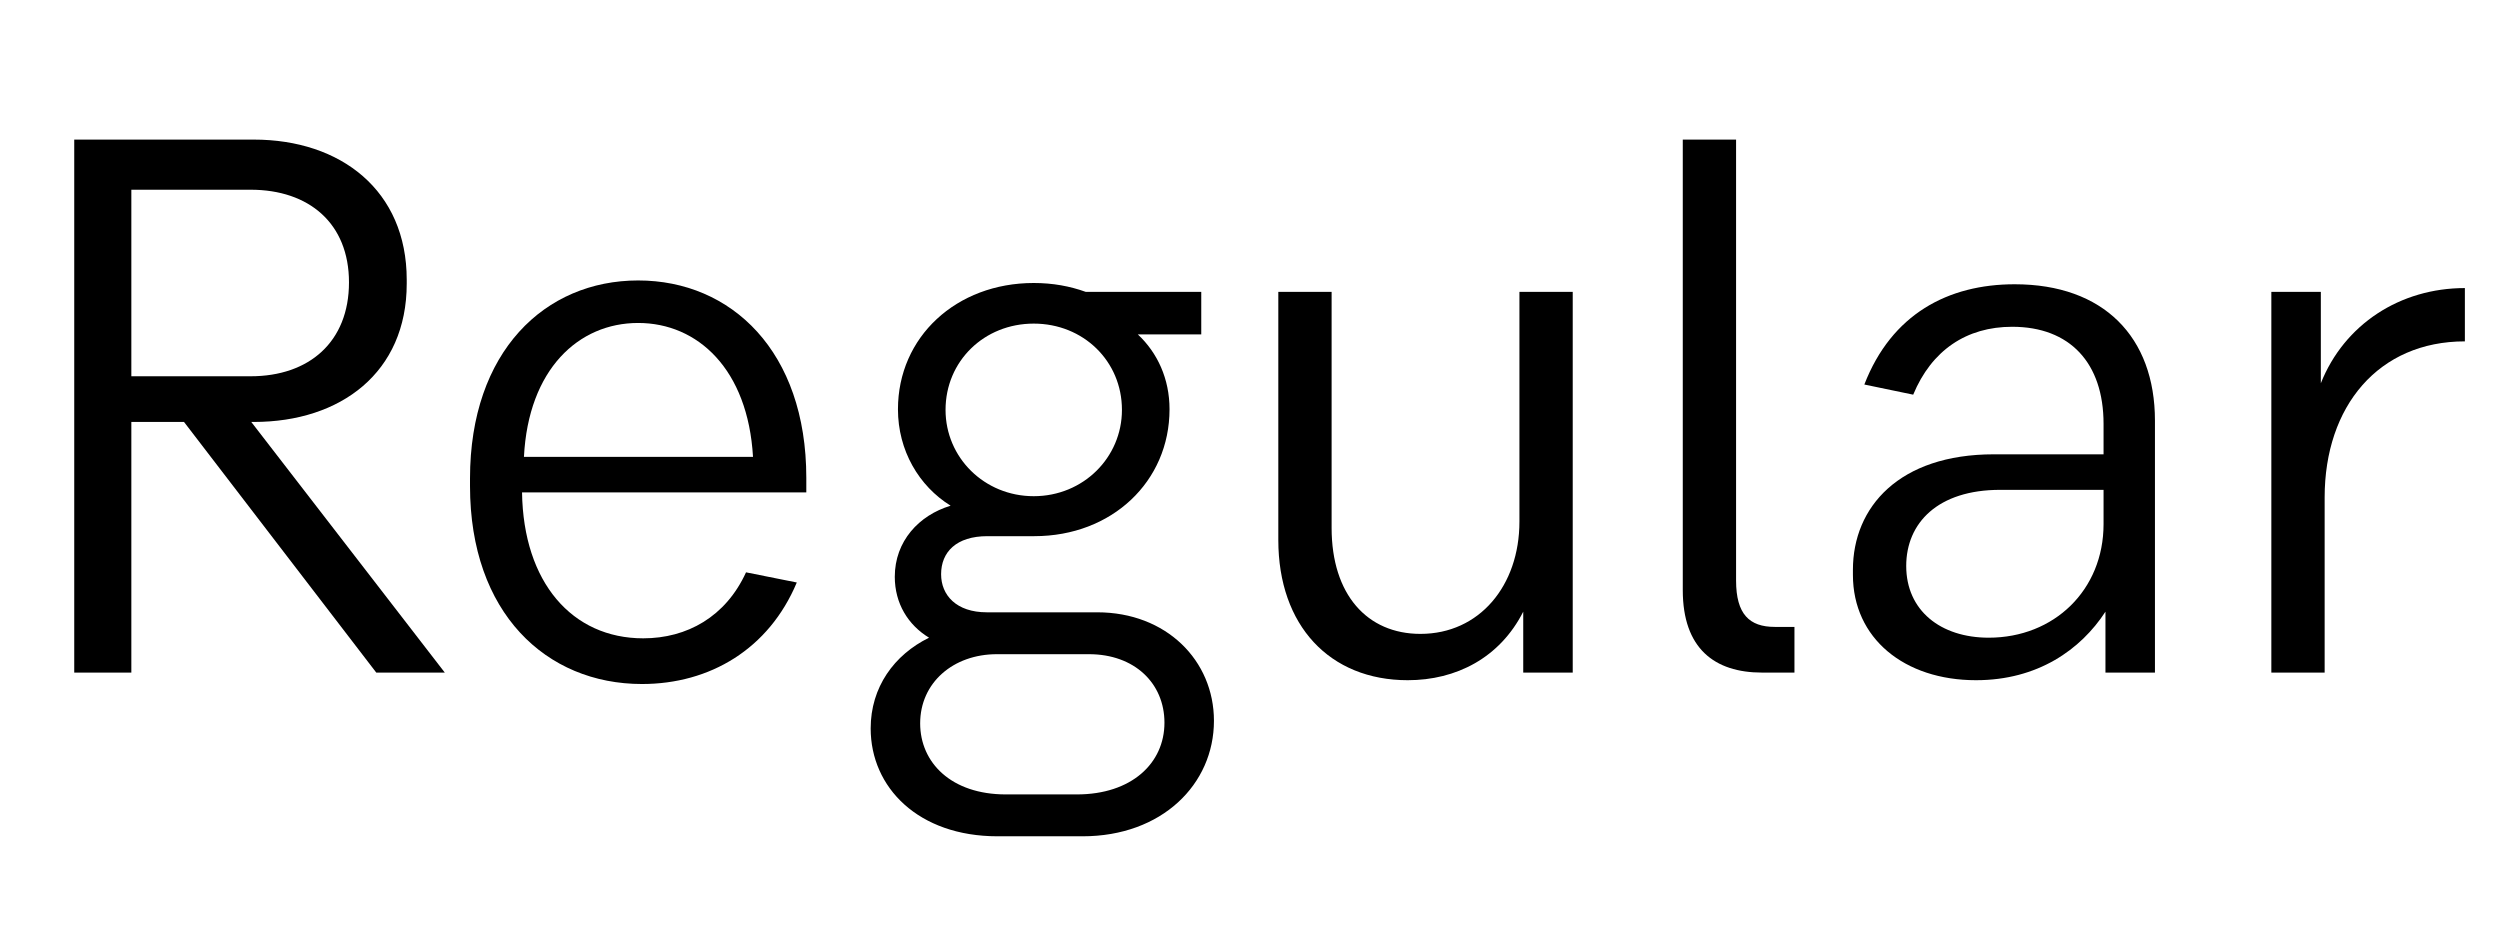 <svg   viewBox="0 0 197 75" fill="none" xmlns="http://www.w3.org/2000/svg">
<path d="M29.65 53L14.5 33.25H10.35V53H5.85V11H20C26.85 11 32.05 15 32.05 22.05V22.35C32.05 29.35 26.85 33.25 20 33.25H19.8L35.05 53H29.65ZM10.35 14.95V29.65H19.75C24.35 29.65 27.5 26.95 27.5 22.25C27.5 17.6 24.35 14.95 19.75 14.95H10.35Z" fill="black"/>
<path d="M62.787 45.9C60.587 51.15 55.937 53.9 50.587 53.9C43.037 53.9 37.037 48.3 37.037 38.3V37.7C37.037 27.7 42.937 22.1 50.287 22.1C57.637 22.1 63.537 27.7 63.537 37.65V38.8H41.137C41.237 45.9 45.087 50.3 50.687 50.3C54.137 50.3 57.187 48.6 58.787 45.1L62.787 45.9ZM41.287 36H59.337C58.937 29.1 54.987 25.45 50.287 25.45C45.587 25.45 41.637 29.1 41.287 36Z" fill="black"/>
<path d="M78.609 65.9C72.359 65.9 68.609 62.05 68.609 57.4C68.609 54.15 70.459 51.6 73.209 50.25C71.559 49.25 70.509 47.55 70.509 45.45C70.509 42.65 72.409 40.6 74.909 39.85C72.409 38.3 70.759 35.5 70.759 32.25C70.759 26.55 75.359 22.3 81.459 22.3C82.959 22.3 84.309 22.55 85.559 23H94.659V26.35H89.659C91.209 27.8 92.159 29.85 92.159 32.25C92.159 37.95 87.609 42.25 81.509 42.25H77.809C75.359 42.25 74.159 43.5 74.159 45.25C74.159 46.9 75.359 48.25 77.759 48.25H86.459C91.909 48.25 95.659 52.05 95.659 56.8C95.659 61.8 91.559 65.9 85.309 65.9H78.609ZM81.459 39.1C85.359 39.1 88.409 36.05 88.409 32.3C88.409 28.45 85.359 25.5 81.459 25.5C77.559 25.5 74.509 28.45 74.509 32.3C74.509 36.05 77.559 39.1 81.459 39.1ZM79.259 62.6H84.859C89.159 62.6 91.759 60.15 91.759 56.95C91.759 53.85 89.409 51.55 85.809 51.55H78.559C75.109 51.55 72.509 53.8 72.509 57C72.509 60.1 74.959 62.6 79.259 62.6Z" fill="black"/>
<path d="M123.931 23V53H120.031V48.2C118.181 51.85 114.731 53.6 110.931 53.6C104.781 53.6 100.731 49.3 100.731 42.55V23H104.931V41.6C104.931 46.85 107.731 49.95 111.931 49.95C116.581 49.95 119.731 46.15 119.731 41.1V23H123.931Z" fill="black"/>
<path d="M138.853 53C135.103 53 132.603 51.1 132.603 46.5V11H136.803V45.75C136.803 48.4 137.853 49.4 139.853 49.4H141.403V53H138.853Z" fill="black"/>
<path d="M155.71 53.6C150.06 53.6 146.01 50.3 146.01 45.3V44.9C146.01 39.95 149.66 35.8 157.11 35.8H165.76V33.4C165.76 28.6 163.11 25.75 158.56 25.75C154.96 25.75 152.21 27.6 150.76 31.1L146.91 30.3C149.06 24.75 153.51 22.4 158.76 22.4C165.76 22.4 169.81 26.55 169.81 33.15V53H165.91V48.2C163.96 51.2 160.56 53.6 155.71 53.6ZM156.71 50.25C161.86 50.25 165.76 46.5 165.76 41.3V38.6H157.61C152.71 38.6 150.21 41.2 150.21 44.6C150.21 48.1 152.91 50.25 156.71 50.25Z" fill="black"/>
<path d="M178.982 53V23H182.882V30.2C184.732 25.55 189.132 22.7 194.232 22.7V26.9C187.432 26.9 183.182 32 183.182 39.2V53H178.982Z" fill="black"/>
</svg>
